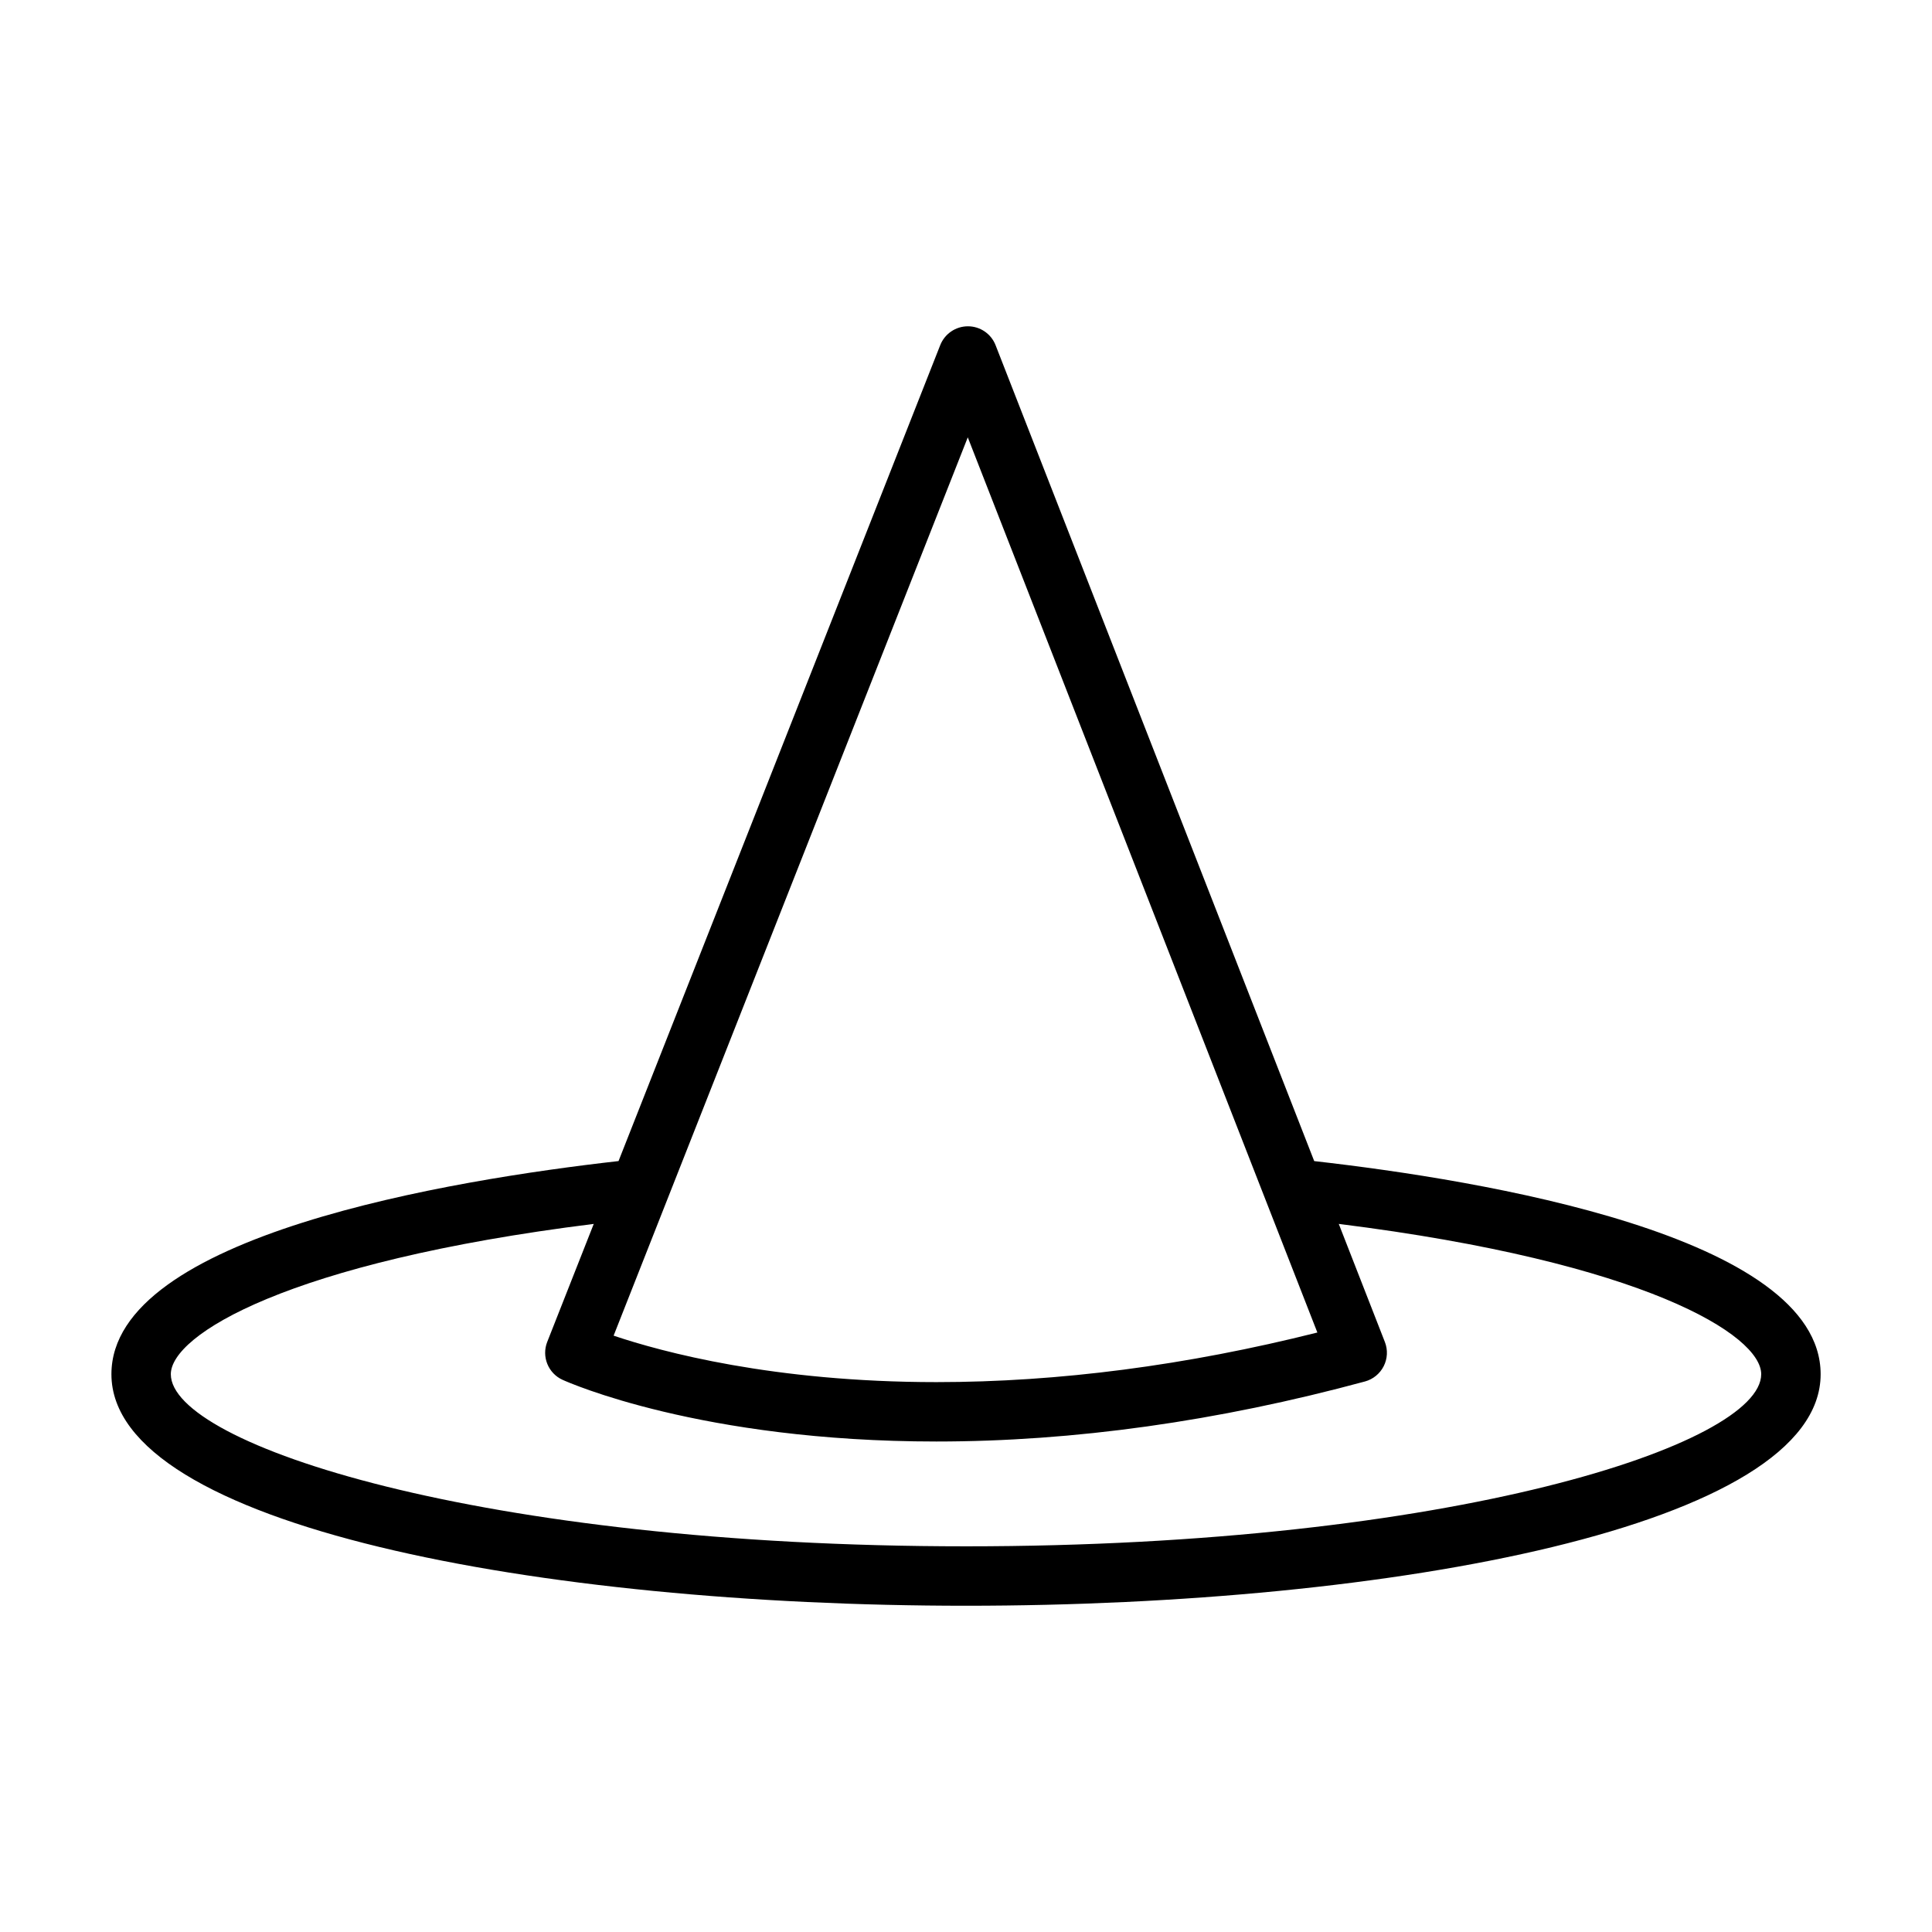 <?xml version="1.0" encoding="UTF-8"?>
<!-- Uploaded to: SVG Repo, www.svgrepo.com, Generator: SVG Repo Mixer Tools -->
<svg fill="#000000" width="800px" height="800px" version="1.1" viewBox="144 144 512 512" xmlns="http://www.w3.org/2000/svg">
 <path d="m492.28 451.7-84.441-216.22c-1.172-3.016-4.086-5.008-7.32-5.008h-0.016c-3.227 0-6.133 1.977-7.328 4.984l-85.258 216.24c-43.957 4.961-134.39 19.664-134.39 56.488 0 40.281 113.93 61.355 226.48 61.355 112.55 0 226.48-21.074 226.48-61.355-0.004-36.809-90.25-51.508-134.2-56.48zm-91.809-191.8 92.645 237.23c-34.684 8.723-68.605 13.145-100.94 13.145-43.25 0-72.848-8.031-85.562-12.312zm-0.473 293.89c-128.64 0-210.73-27.016-210.73-45.609 0-10.344 30.789-29.684 112.08-39.832l-12.328 31.27c-1.535 3.898 0.25 8.32 4.07 10.051 1.473 0.668 36.66 16.344 99.078 16.344 36.359 0 74.57-5.352 113.56-15.91 2.148-0.582 3.961-2.062 4.969-4.055 1.008-1.992 1.125-4.32 0.309-6.406l-12.219-31.293c81.191 10.148 111.95 29.48 111.95 39.824-0.004 18.602-82.102 45.617-210.74 45.617z"/>
</svg>